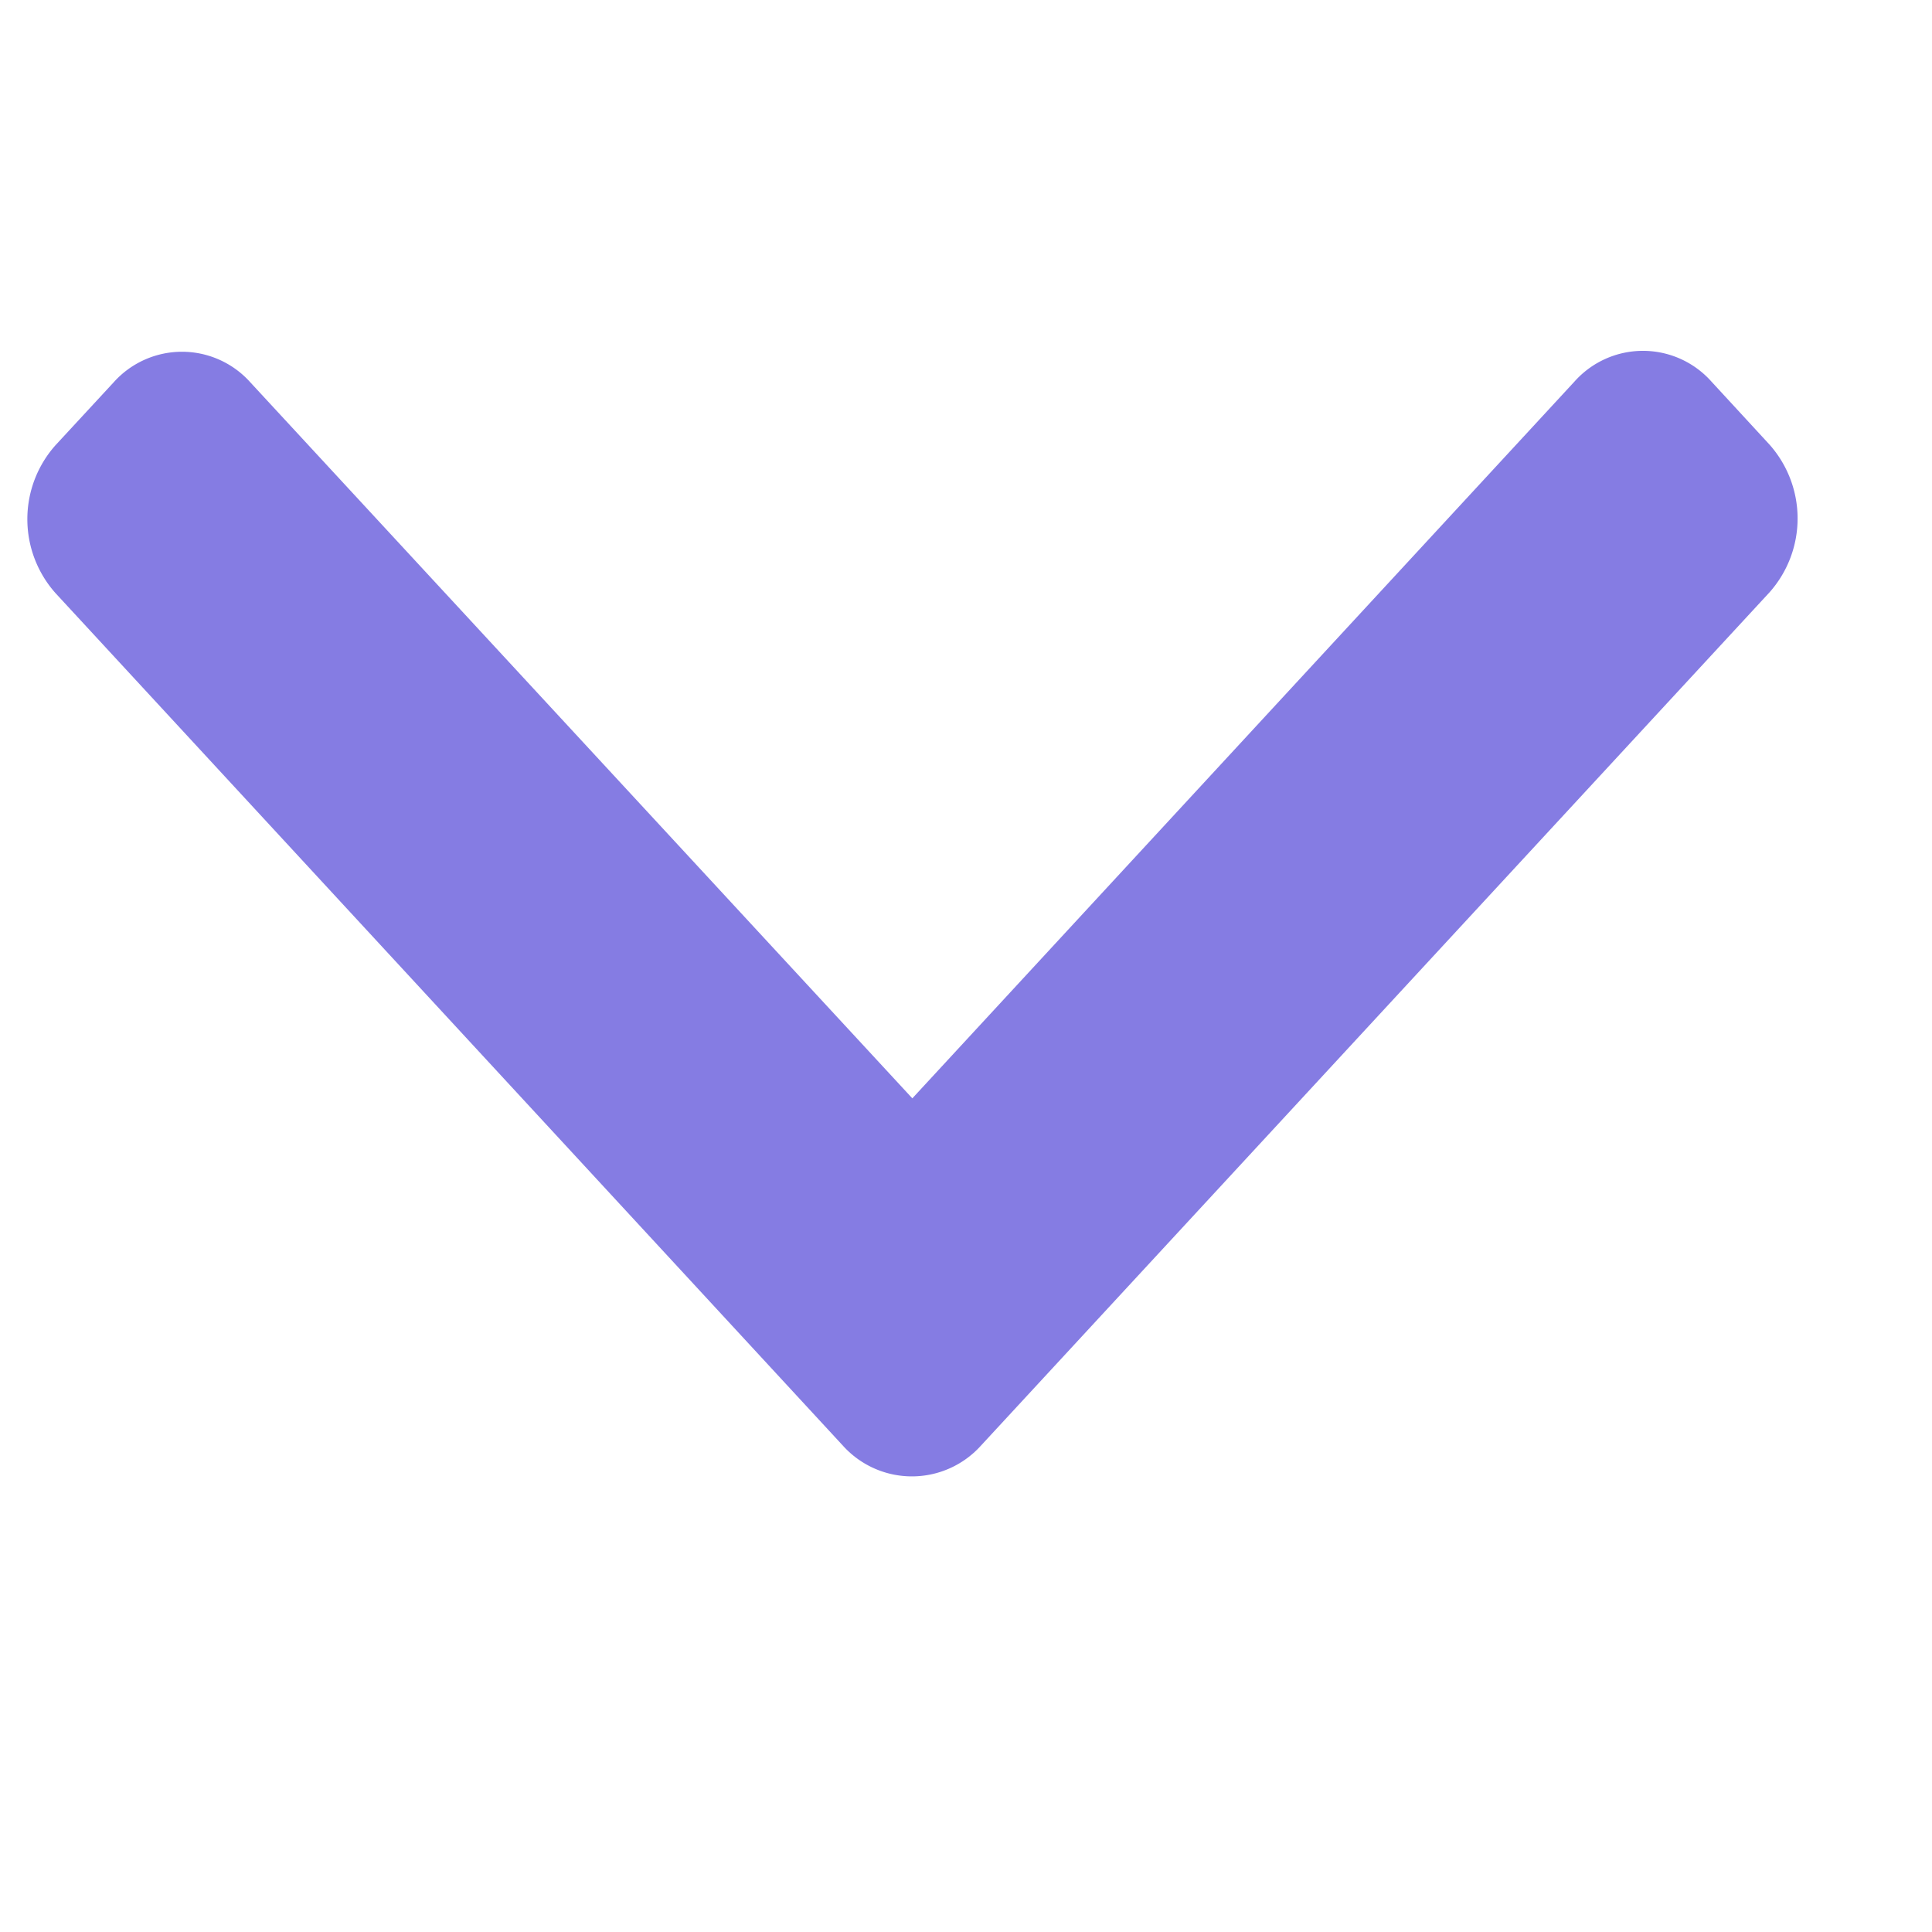 <svg xmlns="http://www.w3.org/2000/svg" xmlns:xlink="http://www.w3.org/1999/xlink" width="18" height="18" viewBox="0 0 18 18">
  <defs>
    <style>
      .cls-1 {
        fill: #857ce3;
        fill-rule: evenodd;
        filter: url(#filter);
      }
    </style>
    <filter id="filter" x="0.25" y="3.281" width="16.5" height="10.469" filterUnits="userSpaceOnUse">
      <feFlood result="flood" flood-color="#1e88e5"/>
      <feComposite result="composite" operator="in" in2="SourceGraphic"/>
      <feBlend result="blend" in2="SourceGraphic"/>
    </filter>
  </defs>
  <path id="Arrow_copy" data-name="Arrow copy" class="cls-1" d="M7.856,13.472L0.518,5.527a1.036,1.036,0,0,1,0-1.38l0.54-.584a0.854,0.854,0,0,1,1.275,0L8.5,10.233l6.169-6.678a0.854,0.854,0,0,1,1.276,0l0.54,0.586a1.036,1.036,0,0,1,0,1.379L9.136,13.472A0.865,0.865,0,0,1,7.856,13.472Z"/>
</svg>
